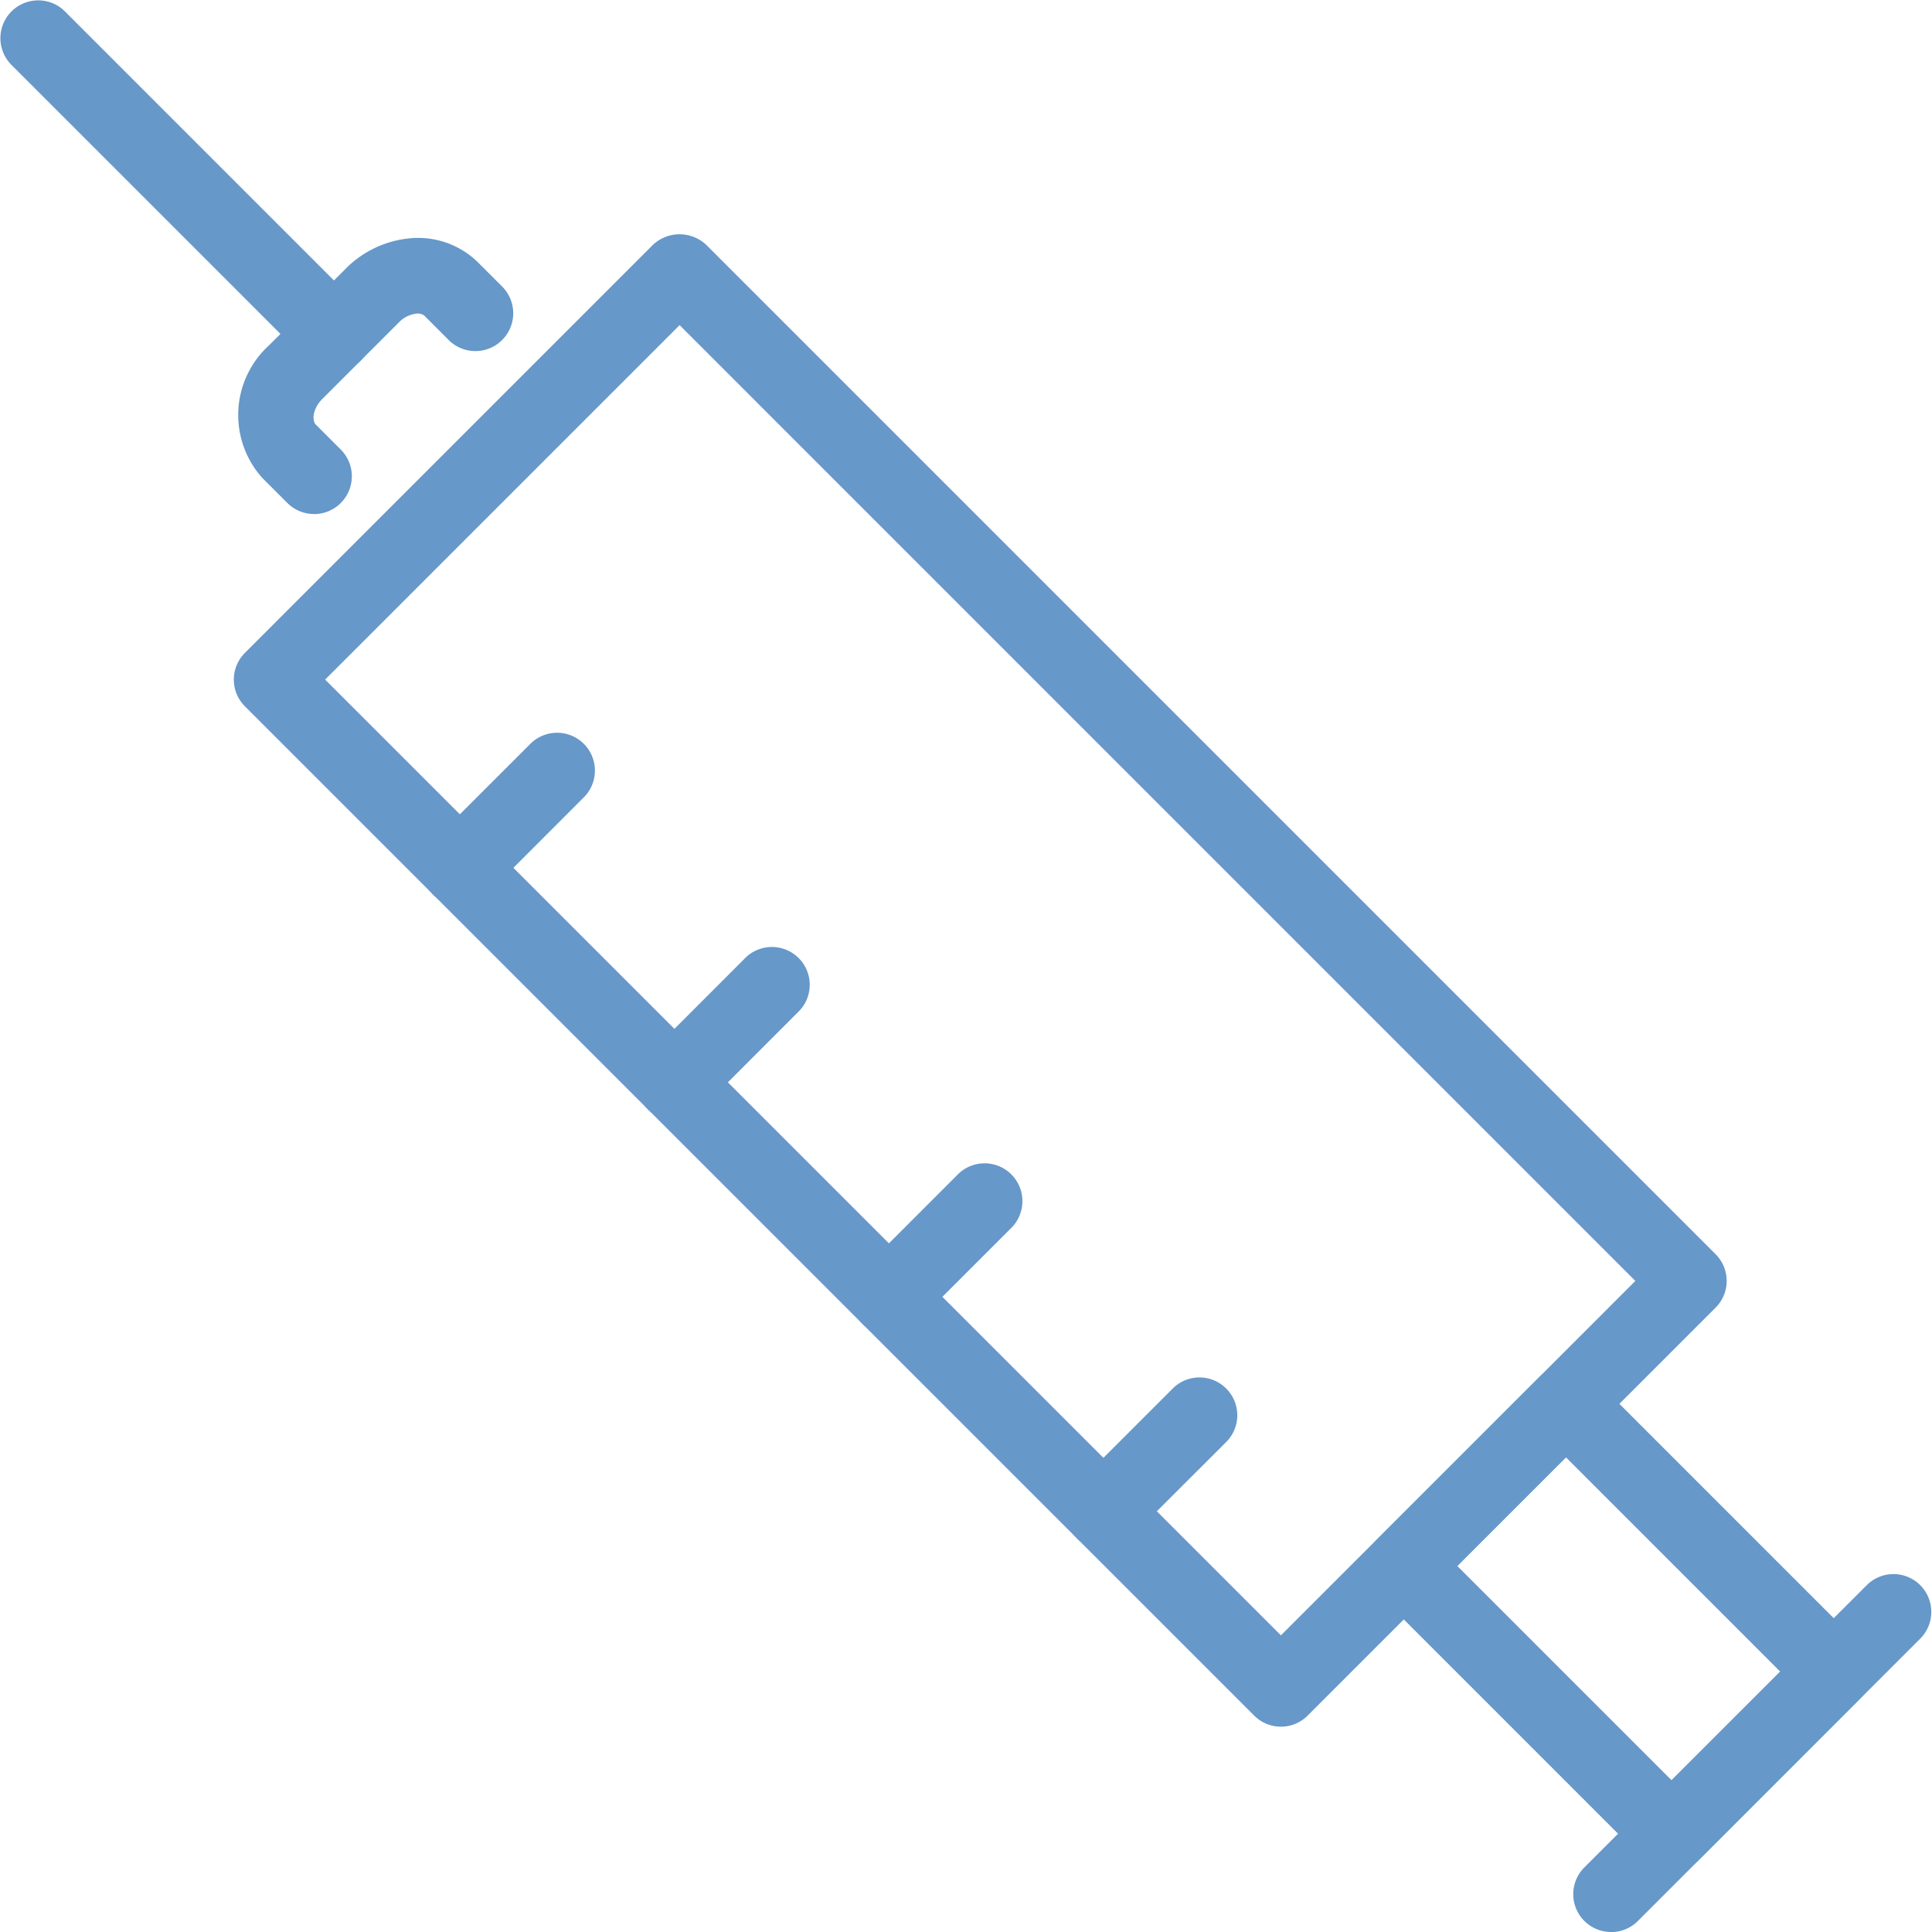 <svg xmlns="http://www.w3.org/2000/svg" xmlns:xlink="http://www.w3.org/1999/xlink" width="60.332" height="60.332" viewBox="0 0 60.332 60.332">
  <defs>
    <clipPath id="clip-path">
      <rect id="Rectangle_1375" data-name="Rectangle 1375" width="60.332" height="60.332" fill="#6698c9"/>
    </clipPath>
  </defs>
  <g id="Group_46" data-name="Group 46" transform="translate(0 0)">
    <g id="Group_45" data-name="Group 45" transform="translate(0 0)" clip-path="url(#clip-path)">
      <path id="Path_90" data-name="Path 90" d="M42.084,56.008a1.18,1.18,0,0,1-.835-.346L9.732,24.145a1.18,1.18,0,0,1,0-1.669L22.471,9.736a1.215,1.215,0,0,1,1.669,0L55.658,41.254a1.179,1.179,0,0,1,0,1.669L42.919,55.662a1.177,1.177,0,0,1-.835.346M12.237,23.31,42.084,53.157,53.153,42.089,23.306,12.241Z" transform="translate(-2.084 -2.088)" fill="#6698c9"/>
      <path id="Path_91" data-name="Path 91" d="M11.929,18.172a1.175,1.175,0,0,1-.835-.346l-.781-.781a2.94,2.94,0,0,1,.206-4.136l2.391-2.39a3.245,3.245,0,0,1,2.012-.956,2.664,2.664,0,0,1,2.124.749l.781.781a1.181,1.181,0,0,1-1.67,1.669l-.781-.781a.336.336,0,0,0-.258-.065.9.9,0,0,0-.539.272l-2.39,2.39c-.307.307-.328.677-.207.8l.781.781a1.181,1.181,0,0,1-.835,2.016" transform="translate(-2.122 -2.121)" fill="#6698c9"/>
      <path id="Path_92" data-name="Path 92" d="M64.374,70.622a1.183,1.183,0,0,1-.835-.345l-8.36-8.361a1.18,1.18,0,0,1,0-1.669l5.063-5.063a1.215,1.215,0,0,1,1.669,0l8.36,8.36a1.18,1.18,0,0,1,0,1.669l-5.062,5.064a1.184,1.184,0,0,1-.836.345m-6.69-9.541,6.69,6.69,3.393-3.393-6.69-6.69Z" transform="translate(-12.175 -12.179)" fill="#6698c9"/>
      <path id="Path_93" data-name="Path 93" d="M64.332,74.354a1.181,1.181,0,0,1-.835-2.016L72.34,63.5a1.181,1.181,0,0,1,1.67,1.669l-8.842,8.842a1.175,1.175,0,0,1-.835.346" transform="translate(-14.022 -14.022)" fill="#6698c9"/>
      <path id="Path_94" data-name="Path 94" d="M10.428,11.608a1.175,1.175,0,0,1-.835-.346L.346,2.015A1.181,1.181,0,0,1,2.016.345l9.247,9.247a1.181,1.181,0,0,1-.835,2.016" transform="translate(0 0)" fill="#6698c9"/>
      <path id="Path_95" data-name="Path 95" d="M18.125,34.82A1.181,1.181,0,0,1,17.29,32.8L20.3,29.792a1.181,1.181,0,1,1,1.67,1.669L18.96,34.474a1.175,1.175,0,0,1-.835.346" transform="translate(-3.762 -6.539)" fill="#6698c9"/>
      <path id="Path_96" data-name="Path 96" d="M26.735,43.43a1.181,1.181,0,0,1-.835-2.016L28.913,38.4a1.181,1.181,0,1,1,1.669,1.669L27.57,43.084a1.175,1.175,0,0,1-.835.346" transform="translate(-5.674 -8.45)" fill="#6698c9"/>
      <path id="Path_97" data-name="Path 97" d="M35.345,52.04a1.181,1.181,0,0,1-.835-2.016l3.012-3.012a1.181,1.181,0,0,1,1.669,1.67L36.18,51.694a1.175,1.175,0,0,1-.835.346" transform="translate(-7.586 -10.362)" fill="#6698c9"/>
      <path id="Path_98" data-name="Path 98" d="M43.955,60.65a1.181,1.181,0,0,1-.835-2.016l3.012-3.012a1.181,1.181,0,0,1,1.67,1.67L44.79,60.3a1.175,1.175,0,0,1-.835.346" transform="translate(-9.498 -12.274)" fill="#6698c9"/>
    </g>
  </g>
</svg>
